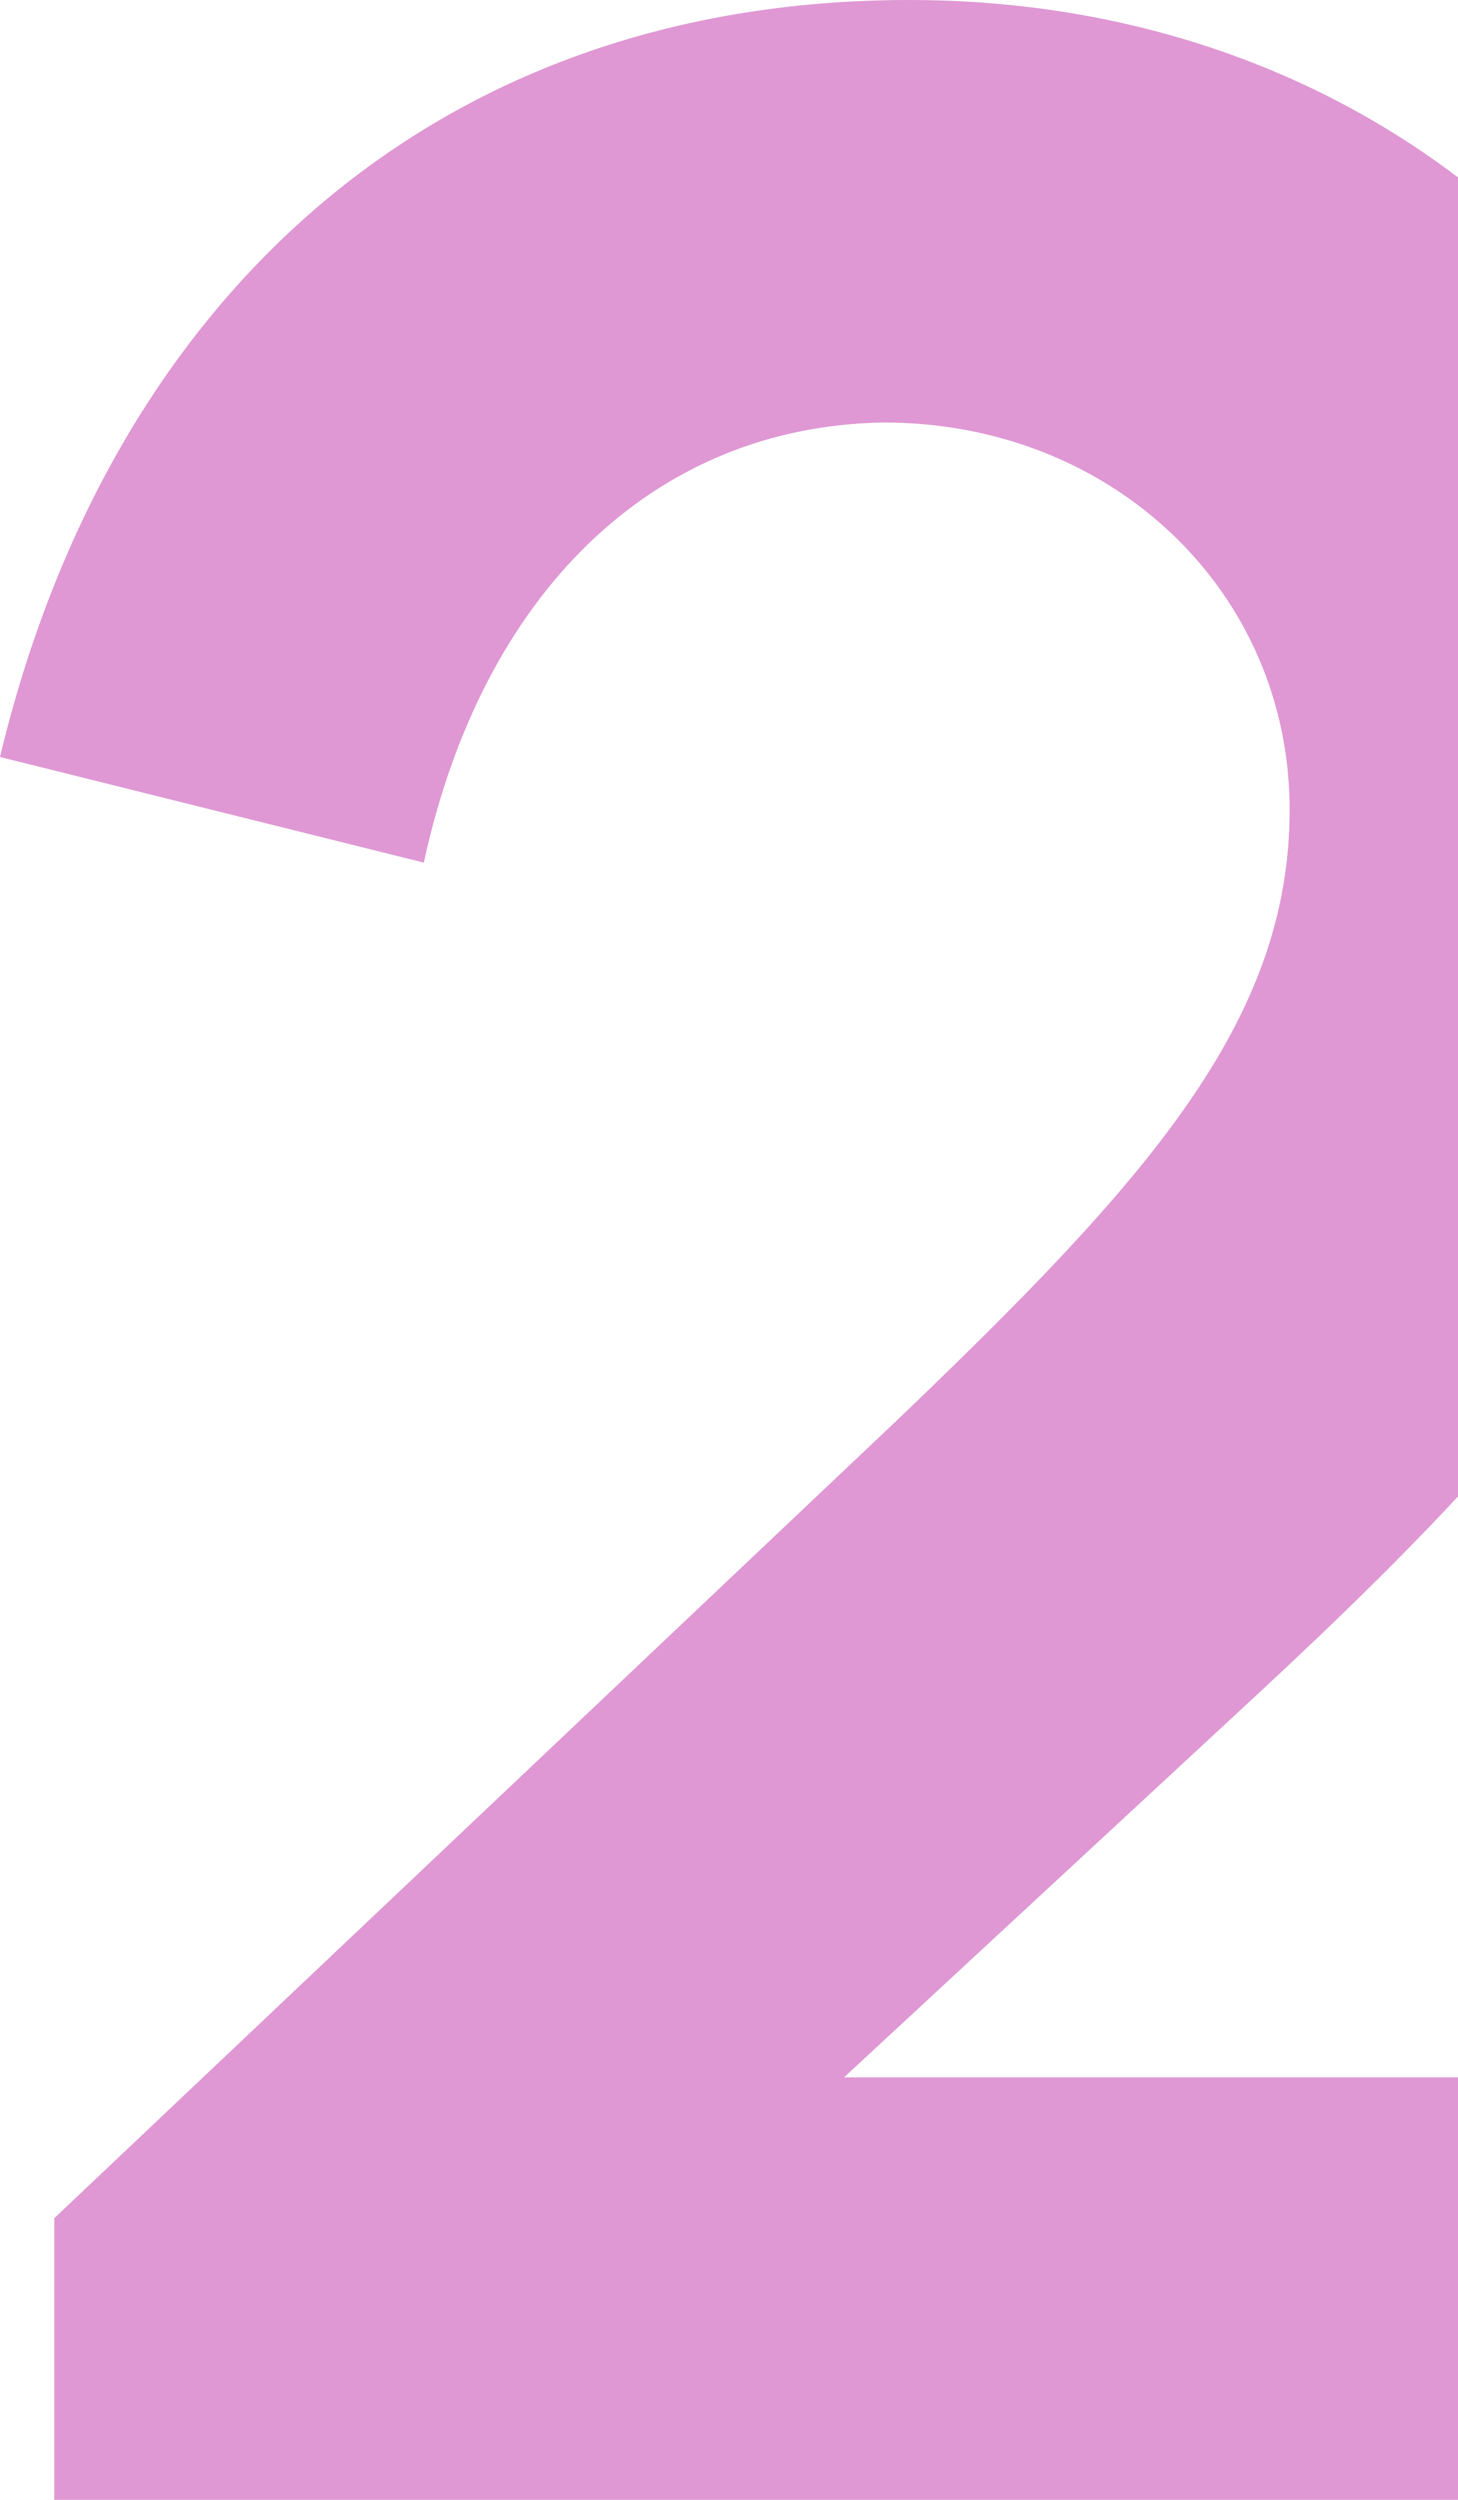 <svg width="42" height="72" viewBox="0 0 42 72" fill="none" xmlns="http://www.w3.org/2000/svg">
<g id="Numbers">
<path id="shape" d="M42 5.11C37.819 1.935 32.406 0 26.193 0C12.418 0 3.131 8.721 0 21.803L12.209 24.845C13.879 17.138 18.784 12.27 25.462 12.169C32.037 12.169 37.15 17.037 37.15 23.324C37.15 29.408 33.08 33.972 25.88 40.868L1.565 63.887V72H42V59.831H24.314L35.48 49.487C37.776 47.368 39.992 45.264 42 43.1V5.11Z" fill="#DF98D3"/>
</g>
</svg>
